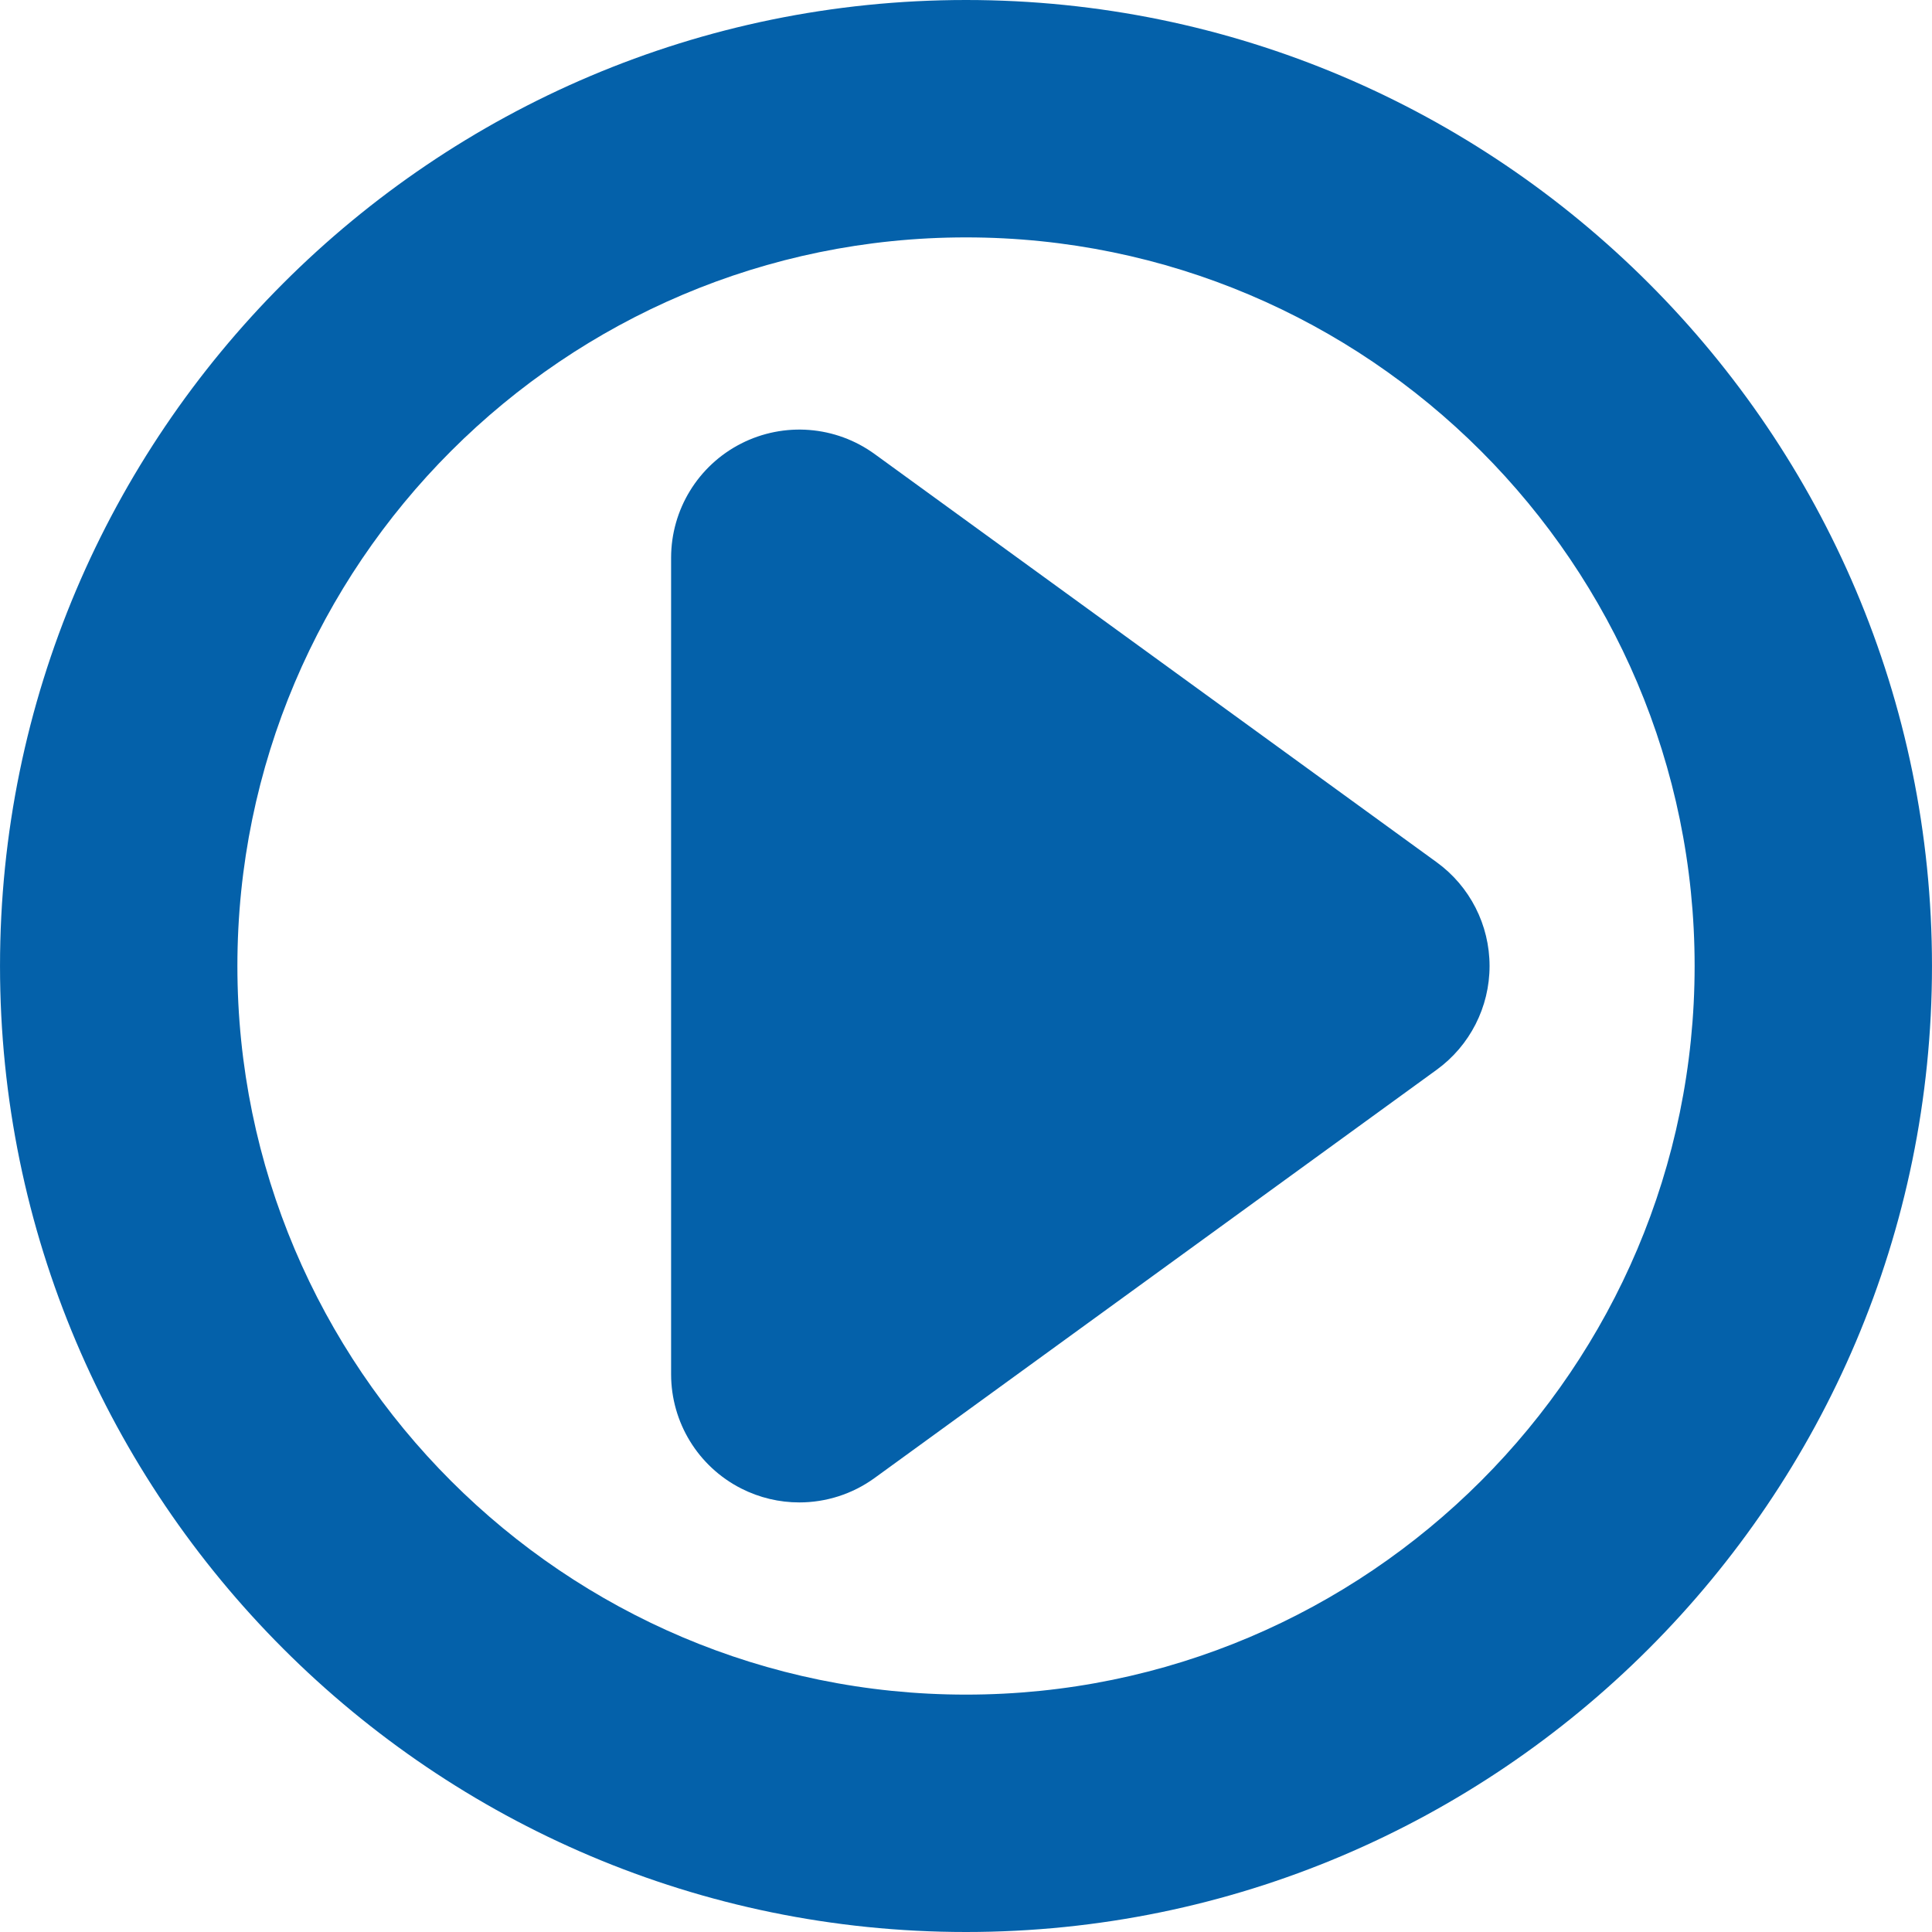 <?xml version="1.0" encoding="iso-8859-1"?>
<!-- Uploaded to: SVG Repo, www.svgrepo.com, Generator: SVG Repo Mixer Tools -->
<!DOCTYPE svg PUBLIC "-//W3C//DTD SVG 1.1//EN" "http://www.w3.org/Graphics/SVG/1.1/DTD/svg11.dtd">
<svg fill="#0461aa" version="1.1" id="Capa_1" xmlns="http://www.w3.org/2000/svg" xmlns:xlink="http://www.w3.org/1999/xlink" 
	 width="800px" height="800px" viewBox="0 0 484.566 484.566"
	 xml:space="preserve">
<g>
	<g>
		<path d="M360.342,216.266L219.373,113.882c-9.783-7.106-22.723-8.121-33.498-2.63c-10.771,5.49-17.556,16.559-17.556,28.65V344.67
			c0,12.092,6.784,23.158,17.556,28.646c4.61,2.348,9.611,3.506,14.6,3.506c6.666,0,13.301-2.07,18.898-6.138l140.969-102.383
			c8.33-6.047,13.256-15.719,13.256-26.018C373.598,231.988,368.672,222.312,360.342,216.266z"/>
		<path d="M242.285,0C108.688,0,0.004,108.689,0.004,242.283c0,133.592,108.686,242.283,242.281,242.283
			c133.594,0,242.278-108.691,242.278-242.283C484.562,108.689,375.881,0,242.285,0z M242.285,425.027
			c-100.764,0-182.744-81.979-182.744-182.744c0-100.766,81.98-182.742,182.744-182.742s182.745,81.976,182.745,182.742
			C425.029,343.049,343.049,425.027,242.285,425.027z"/>
	</g>
</g>
</svg>